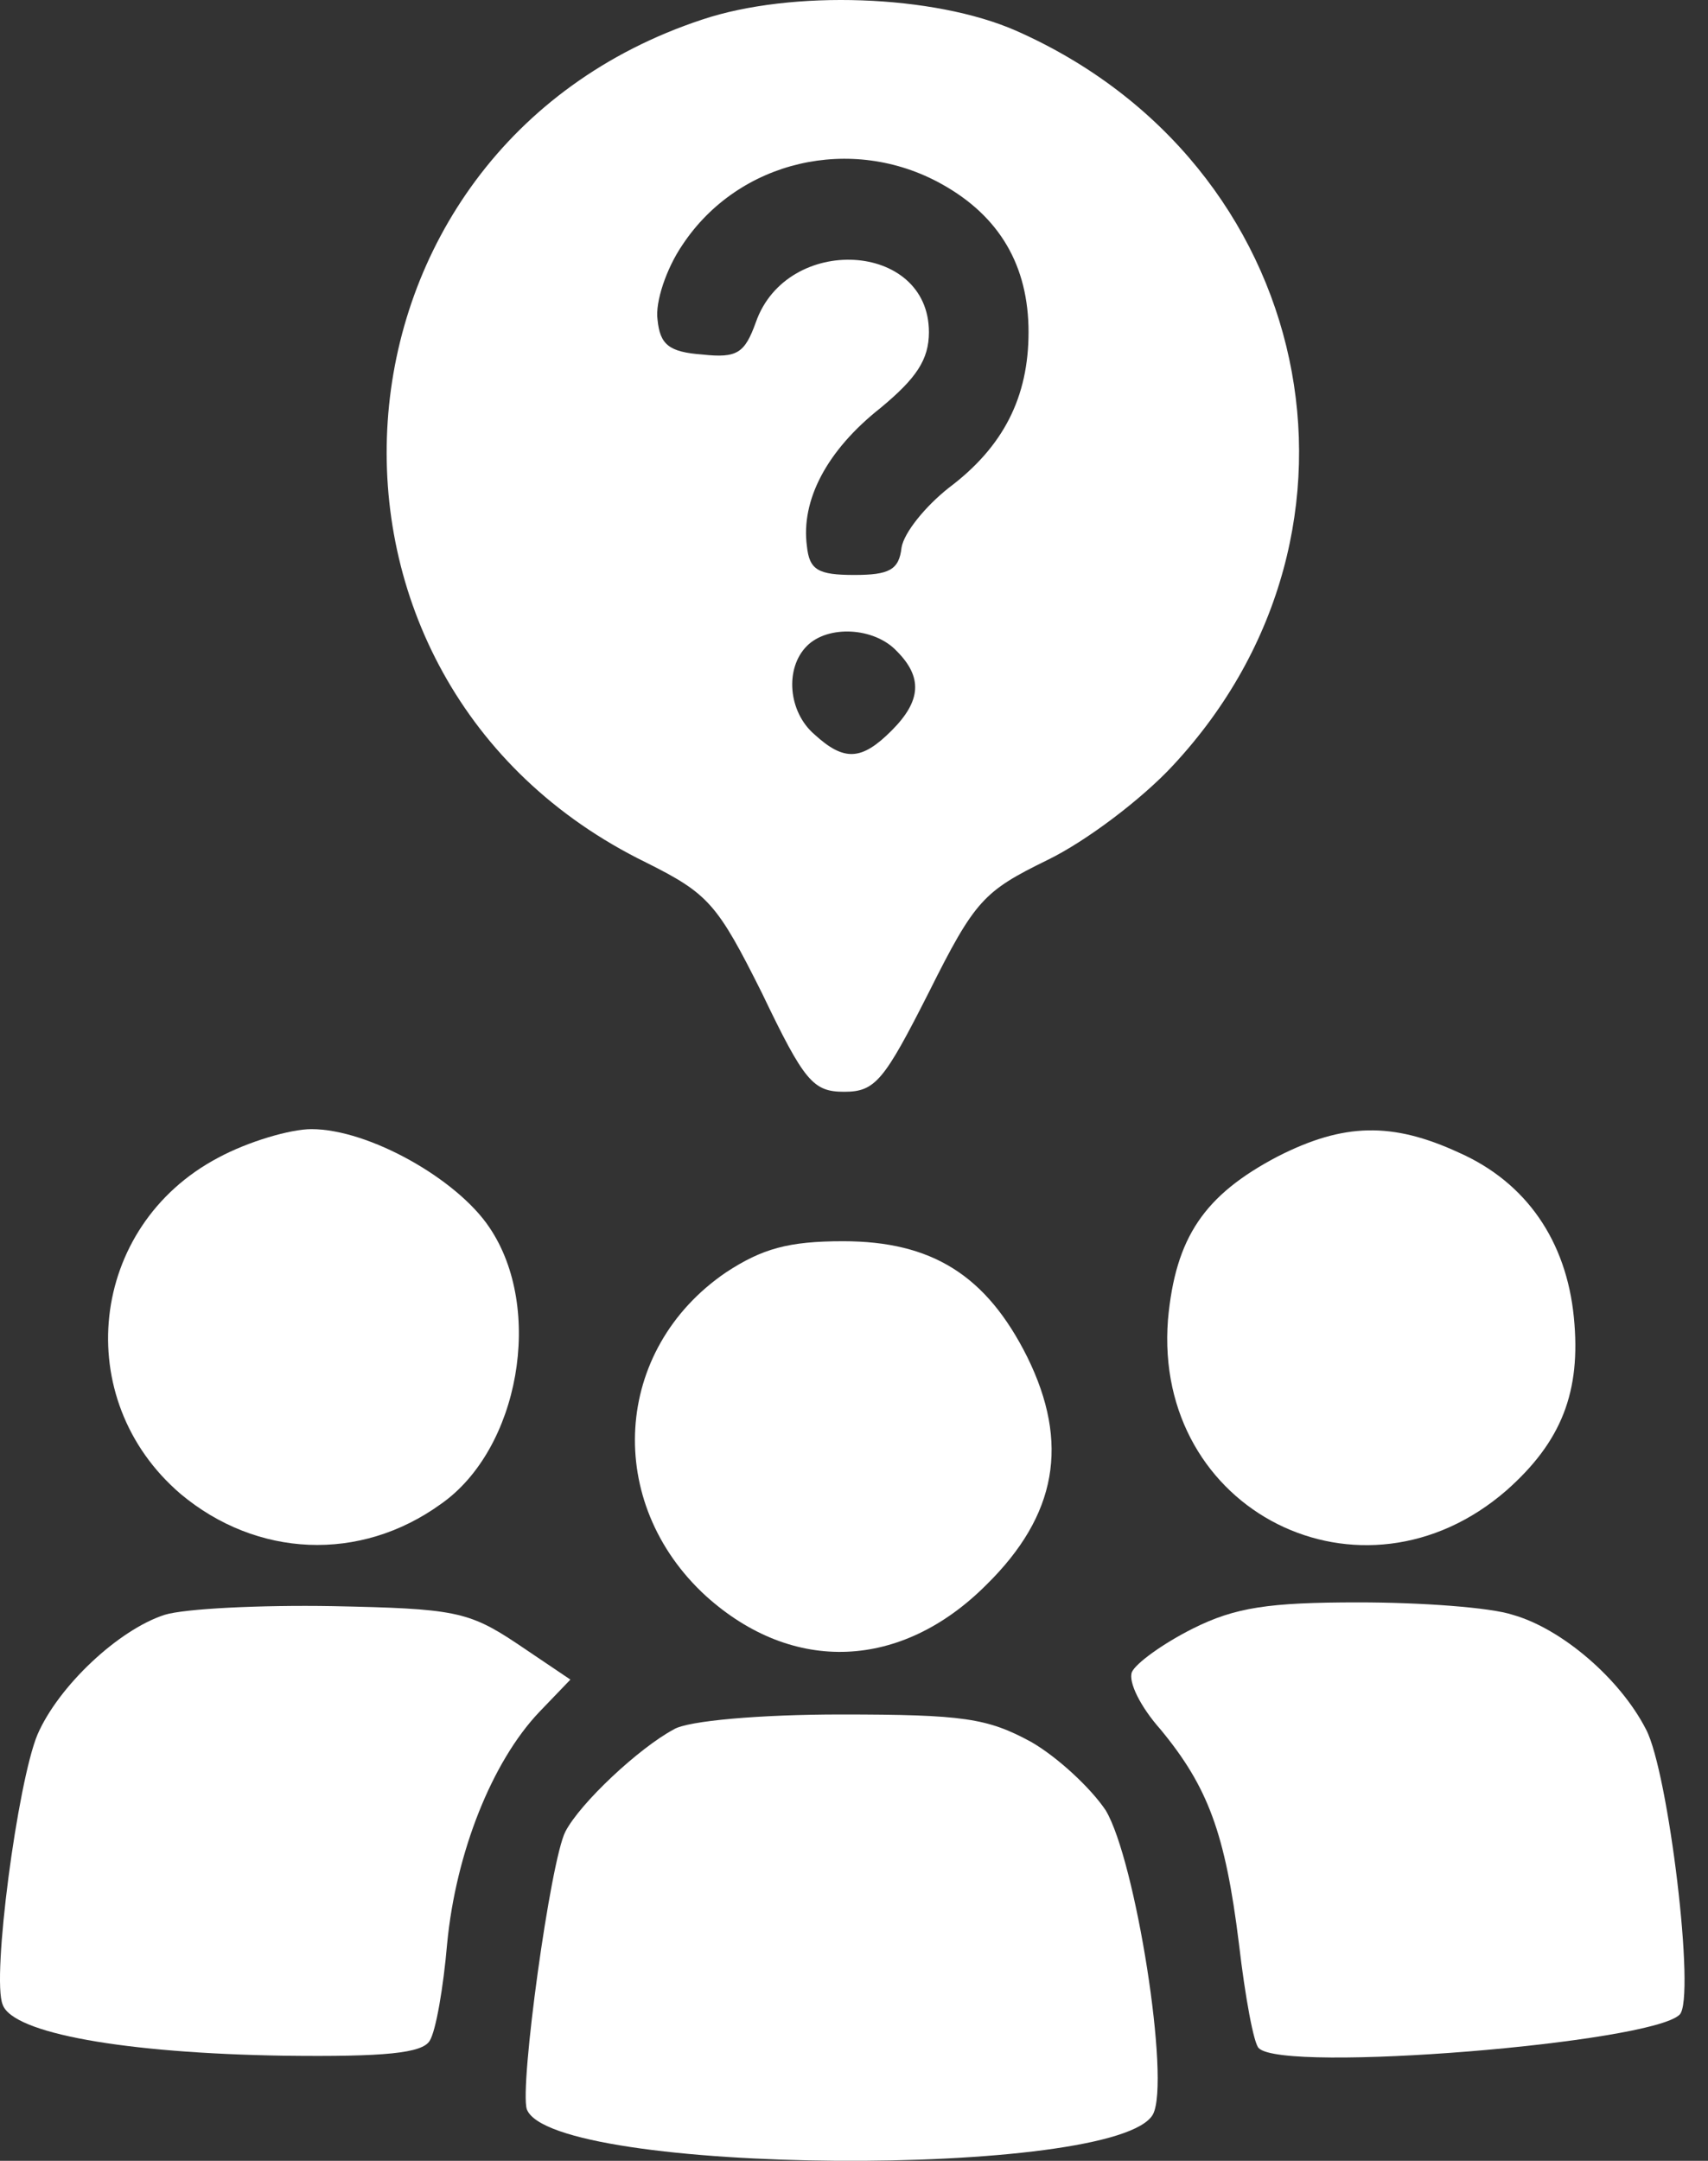<svg width="68" height="86" viewBox="0 0 68 86" fill="none" xmlns="http://www.w3.org/2000/svg">
<rect x="0" y="0" width="68" height="86" fill="#333333" stroke="none"/>
<path d="M27.962 0.777C12.35 5.932 10.912 27.096 25.732 34.332C28.21 35.572 28.557 35.968 30.342 39.537C32.027 43.056 32.374 43.452 33.613 43.452C34.852 43.452 35.199 43.006 36.983 39.487C38.817 35.819 39.164 35.472 41.692 34.233C43.229 33.49 45.459 31.805 46.698 30.466C55.471 21.049 52.349 6.477 40.453 1.223C37.182 -0.214 31.531 -0.413 27.962 0.777ZM37.479 7.319C39.809 8.608 40.949 10.591 40.949 13.218C40.949 15.795 39.957 17.778 37.776 19.413C36.835 20.157 35.992 21.198 35.893 21.792C35.794 22.685 35.397 22.883 34.01 22.883C32.572 22.883 32.225 22.685 32.126 21.743C31.878 19.909 32.919 17.926 35.05 16.241C36.488 15.052 36.983 14.308 36.983 13.218C36.983 9.599 31.333 9.302 30.094 12.821C29.648 14.06 29.35 14.259 27.962 14.11C26.624 14.011 26.277 13.713 26.178 12.722C26.079 12.028 26.525 10.69 27.169 9.748C29.4 6.378 33.91 5.337 37.479 7.319ZM35.695 25.906C36.736 26.947 36.686 27.889 35.496 29.078C34.307 30.268 33.613 30.318 32.423 29.227C31.383 28.335 31.234 26.6 32.126 25.708C32.969 24.866 34.803 24.965 35.695 25.906Z" fill="white"/>
<path d="M8.682 46.079C3.527 48.805 2.784 55.695 7.195 59.462C10.219 61.99 14.332 62.188 17.554 59.858C20.677 57.678 21.668 52.077 19.487 48.855C18.199 46.922 14.68 44.939 12.399 44.939C11.557 44.939 9.872 45.435 8.682 46.079Z" fill="white"/>
<path d="M50.862 46.03C47.938 47.566 46.798 49.252 46.5 52.523C45.906 60.156 54.233 64.319 59.982 59.313C62.163 57.38 62.956 55.398 62.659 52.424C62.361 49.4 60.775 47.071 58.099 45.881C55.422 44.642 53.489 44.691 50.862 46.03Z" fill="white"/>
<path d="M28.905 50.639C24.394 53.712 24.047 59.809 28.111 63.526C31.581 66.649 35.893 66.451 39.264 63.08C42.089 60.305 42.584 57.43 40.899 54.01C39.264 50.739 37.083 49.4 33.564 49.4C31.383 49.4 30.342 49.698 28.905 50.639Z" fill="white"/>
<path d="M6.551 64.27C4.717 64.865 2.338 67.095 1.495 69.028C0.702 70.912 -0.339 78.743 0.107 79.784C0.504 80.924 4.965 81.717 11.309 81.816C15.324 81.865 16.811 81.717 17.108 81.221C17.356 80.825 17.653 79.09 17.802 77.355C18.149 73.737 19.586 70.118 21.47 68.136L22.709 66.847L20.578 65.41C18.645 64.121 18.05 64.022 13.242 63.923C10.367 63.873 7.344 64.022 6.551 64.27Z" fill="white"/>
<path d="M47.492 64.815C46.302 65.41 45.212 66.203 45.063 66.55C44.914 66.946 45.41 67.938 46.203 68.83C48.086 71.11 48.78 72.944 49.325 77.355C49.573 79.486 49.92 81.37 50.119 81.518C51.11 82.51 65.732 81.32 66.872 80.18C67.516 79.536 66.425 70.515 65.533 68.83C64.492 66.797 62.163 64.815 60.23 64.27C59.338 63.972 56.562 63.774 54.084 63.774C50.515 63.774 49.177 63.972 47.492 64.815Z" fill="white"/>
<path d="M26.823 68.83C25.435 69.573 23.105 71.754 22.511 72.894C21.916 74.034 20.677 83.055 20.974 83.947C21.965 86.574 44.517 86.723 45.905 84.145C46.599 82.807 45.211 74.034 44.022 72.052C43.427 71.159 42.089 69.92 41.048 69.325C39.313 68.384 38.371 68.235 33.465 68.235C30.292 68.235 27.368 68.483 26.823 68.83Z" fill="white"/>
</svg>
